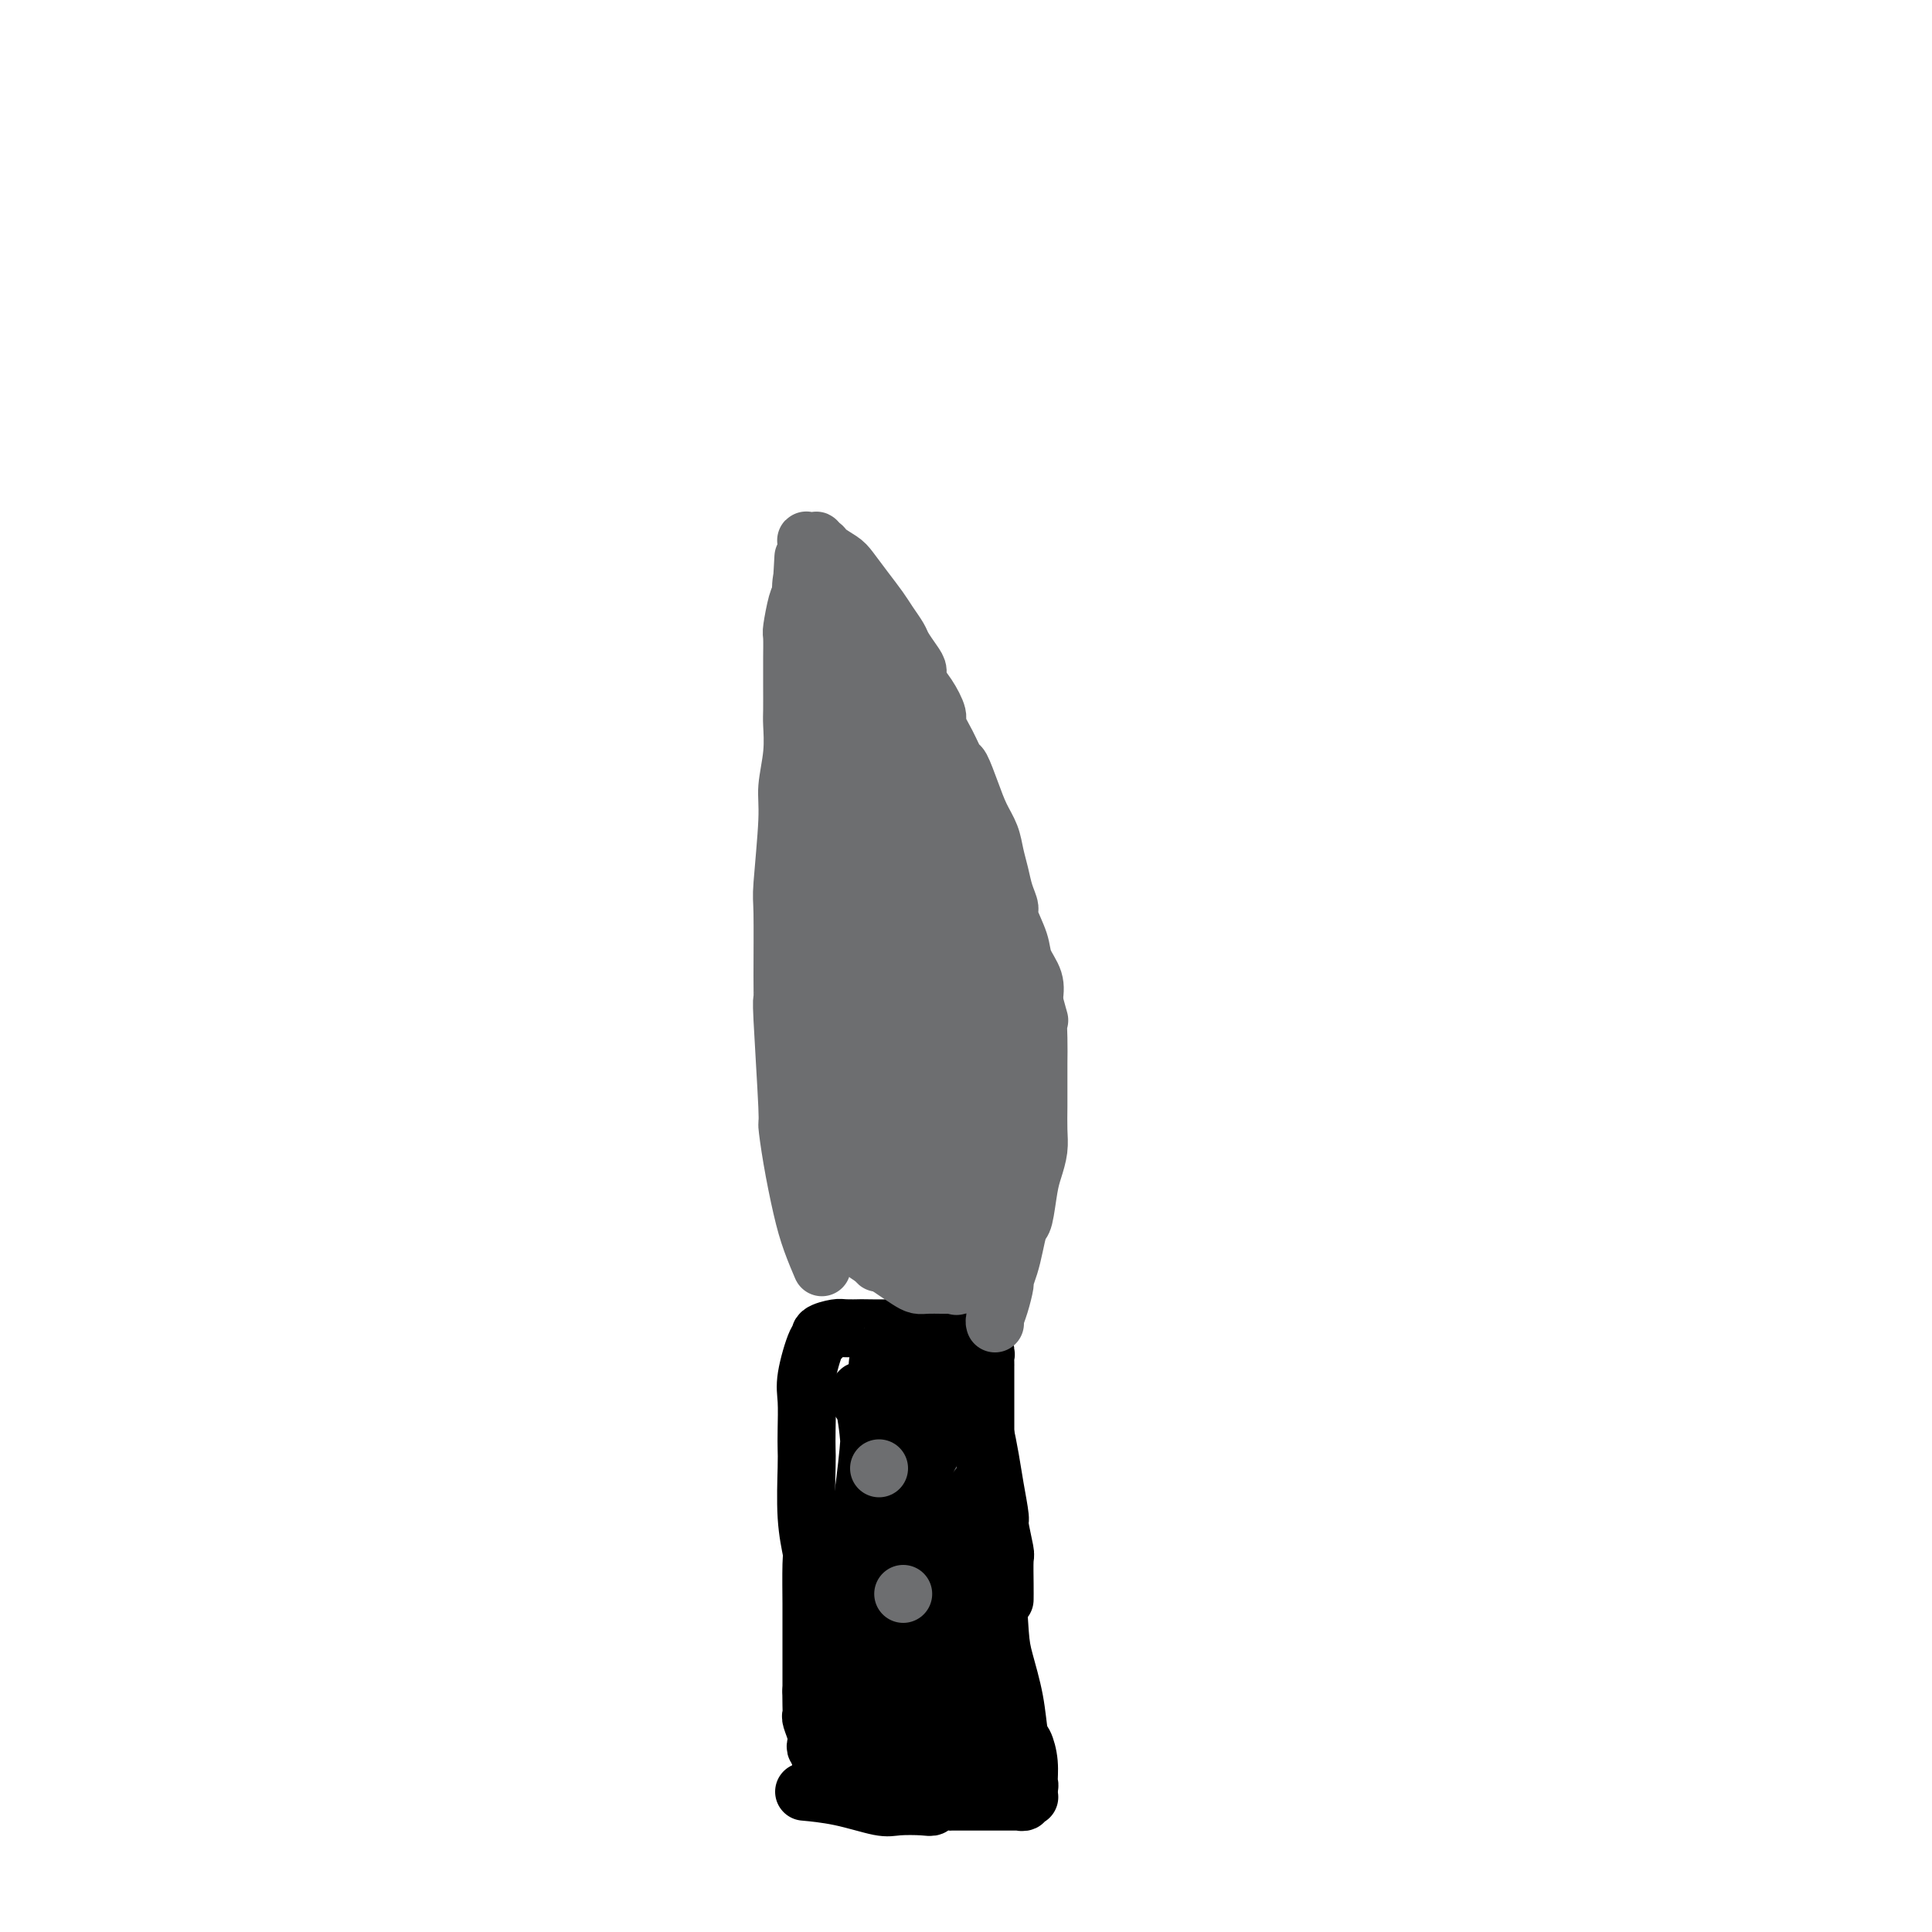 <svg viewBox='0 0 400 400' version='1.1' xmlns='http://www.w3.org/2000/svg' xmlns:xlink='http://www.w3.org/1999/xlink'><g fill='none' stroke='#000000' stroke-width='12' stroke-linecap='round' stroke-linejoin='round'><path d='M167,371c0.153,0.014 0.307,0.028 0,0c-0.307,-0.028 -1.074,-0.099 0,0c1.074,0.099 3.990,0.367 7,1c3.010,0.633 6.115,1.630 8,2c1.885,0.370 2.551,0.113 4,0c1.449,-0.113 3.682,-0.083 5,0c1.318,0.083 1.723,0.218 2,0c0.277,-0.218 0.426,-0.791 1,-1c0.574,-0.209 1.572,-0.056 2,0c0.428,0.056 0.286,0.015 1,0c0.714,-0.015 2.284,-0.004 3,0c0.716,0.004 0.576,0.001 1,0c0.424,-0.001 1.410,-0.000 2,0c0.590,0.000 0.785,0.000 1,0c0.215,-0.000 0.452,-0.000 1,0c0.548,0.000 1.409,0.000 2,0c0.591,-0.000 0.914,-0.000 1,0c0.086,0.000 -0.064,0.001 0,0c0.064,-0.001 0.342,-0.004 1,0c0.658,0.004 1.697,0.015 2,0c0.303,-0.015 -0.129,-0.056 0,0c0.129,0.056 0.819,0.208 1,0c0.181,-0.208 -0.148,-0.777 0,-1c0.148,-0.223 0.772,-0.101 1,0c0.228,0.101 0.062,0.181 0,0c-0.062,-0.181 -0.018,-0.623 0,-1c0.018,-0.377 0.009,-0.688 0,-1'/><path d='M213,370c0.297,-0.510 0.039,-0.286 0,-1c-0.039,-0.714 0.141,-2.368 0,-4c-0.141,-1.632 -0.601,-3.242 -1,-4c-0.399,-0.758 -0.736,-0.664 -1,-2c-0.264,-1.336 -0.457,-4.103 -1,-7c-0.543,-2.897 -1.438,-5.923 -2,-8c-0.562,-2.077 -0.792,-3.206 -1,-6c-0.208,-2.794 -0.396,-7.252 -1,-11c-0.604,-3.748 -1.626,-6.787 -2,-8c-0.374,-1.213 -0.100,-0.599 0,-2c0.100,-1.401 0.027,-4.818 0,-7c-0.027,-2.182 -0.007,-3.131 0,-4c0.007,-0.869 0.002,-1.660 0,-3c-0.002,-1.340 -0.001,-3.229 0,-4c0.001,-0.771 0.000,-0.423 0,-1c-0.000,-0.577 -0.000,-2.077 0,-3c0.000,-0.923 0.000,-1.268 0,-2c-0.000,-0.732 0.000,-1.850 0,-3c-0.000,-1.150 -0.000,-2.332 0,-3c0.000,-0.668 0.000,-0.823 0,-1c-0.000,-0.177 -0.000,-0.376 0,-1c0.000,-0.624 0.001,-1.674 0,-2c-0.001,-0.326 -0.004,0.070 0,0c0.004,-0.070 0.016,-0.607 0,-1c-0.016,-0.393 -0.060,-0.641 0,-1c0.060,-0.359 0.222,-0.828 0,-1c-0.222,-0.172 -0.829,-0.046 -1,0c-0.171,0.046 0.094,0.013 0,0c-0.094,-0.013 -0.547,-0.007 -1,0'/><path d='M202,280c-0.488,-5.969 -0.707,-1.392 -1,0c-0.293,1.392 -0.660,-0.401 -1,-1c-0.340,-0.599 -0.653,-0.003 -1,0c-0.347,0.003 -0.726,-0.587 -1,-1c-0.274,-0.413 -0.442,-0.650 -1,-1c-0.558,-0.350 -1.507,-0.812 -2,-1c-0.493,-0.188 -0.529,-0.103 -2,0c-1.471,0.103 -4.377,0.224 -6,0c-1.623,-0.224 -1.962,-0.792 -2,-1c-0.038,-0.208 0.224,-0.056 -1,0c-1.224,0.056 -3.933,0.018 -5,0c-1.067,-0.018 -0.492,-0.014 -1,0c-0.508,0.014 -2.099,0.040 -3,0c-0.901,-0.040 -1.110,-0.146 -2,0c-0.890,0.146 -2.459,0.543 -3,1c-0.541,0.457 -0.054,0.975 0,1c0.054,0.025 -0.325,-0.443 -1,1c-0.675,1.443 -1.645,4.796 -2,7c-0.355,2.204 -0.096,3.259 0,5c0.096,1.741 0.030,4.169 0,6c-0.030,1.831 -0.022,3.065 0,4c0.022,0.935 0.058,1.572 0,4c-0.058,2.428 -0.212,6.649 0,10c0.212,3.351 0.789,5.832 1,7c0.211,1.168 0.057,1.022 0,3c-0.057,1.978 -0.015,6.080 0,8c0.015,1.920 0.004,1.658 0,3c-0.004,1.342 -0.001,4.288 0,6c0.001,1.712 0.000,2.192 0,3c-0.000,0.808 -0.000,1.945 0,3c0.000,1.055 0.000,2.027 0,3'/><path d='M168,350c0.156,10.192 0.045,3.171 0,1c-0.045,-2.171 -0.026,0.507 0,2c0.026,1.493 0.059,1.800 0,2c-0.059,0.200 -0.208,0.292 0,1c0.208,0.708 0.774,2.031 1,3c0.226,0.969 0.113,1.583 0,2c-0.113,0.417 -0.227,0.637 0,1c0.227,0.363 0.793,0.868 1,1c0.207,0.132 0.055,-0.110 0,0c-0.055,0.110 -0.013,0.571 0,1c0.013,0.429 -0.004,0.825 0,1c0.004,0.175 0.028,0.128 0,0c-0.028,-0.128 -0.110,-0.335 0,-1c0.110,-0.665 0.411,-1.786 1,-3c0.589,-1.214 1.465,-2.522 2,-4c0.535,-1.478 0.730,-3.128 1,-5c0.270,-1.872 0.615,-3.968 1,-8c0.385,-4.032 0.811,-10.001 1,-13c0.189,-2.999 0.142,-3.028 1,-9c0.858,-5.972 2.622,-17.888 3,-24c0.378,-6.112 -0.631,-6.419 -1,-7c-0.369,-0.581 -0.100,-1.436 0,-2c0.100,-0.564 0.031,-0.839 0,-1c-0.031,-0.161 -0.023,-0.209 0,0c0.023,0.209 0.059,0.676 0,1c-0.059,0.324 -0.215,0.506 0,2c0.215,1.494 0.801,4.301 1,8c0.199,3.699 0.012,8.290 0,11c-0.012,2.710 0.151,3.537 1,8c0.849,4.463 2.386,12.561 3,17c0.614,4.439 0.307,5.220 0,6'/><path d='M184,341c1.409,10.801 2.430,11.305 3,12c0.570,0.695 0.688,1.583 1,3c0.312,1.417 0.819,3.365 1,4c0.181,0.635 0.035,-0.042 0,0c-0.035,0.042 0.040,0.804 0,1c-0.040,0.196 -0.194,-0.173 0,-1c0.194,-0.827 0.738,-2.112 1,-7c0.262,-4.888 0.243,-13.379 0,-19c-0.243,-5.621 -0.710,-8.370 -1,-11c-0.290,-2.630 -0.402,-5.139 -1,-9c-0.598,-3.861 -1.681,-9.073 -2,-13c-0.319,-3.927 0.125,-6.570 0,-8c-0.125,-1.430 -0.818,-1.647 -1,-2c-0.182,-0.353 0.148,-0.841 0,-1c-0.148,-0.159 -0.773,0.012 -1,0c-0.227,-0.012 -0.057,-0.207 0,0c0.057,0.207 0.001,0.817 0,1c-0.001,0.183 0.054,-0.062 0,1c-0.054,1.062 -0.218,3.432 0,4c0.218,0.568 0.816,-0.665 1,2c0.184,2.665 -0.046,9.227 0,12c0.046,2.773 0.369,1.756 1,4c0.631,2.244 1.571,7.747 2,11c0.429,3.253 0.346,4.254 1,7c0.654,2.746 2.045,7.236 3,10c0.955,2.764 1.474,3.802 2,5c0.526,1.198 1.058,2.556 2,4c0.942,1.444 2.294,2.975 3,4c0.706,1.025 0.767,1.545 1,2c0.233,0.455 0.638,0.844 1,1c0.362,0.156 0.681,0.078 1,0'/><path d='M202,358c1.872,3.967 0.050,0.885 0,-1c-0.050,-1.885 1.670,-2.574 2,-4c0.330,-1.426 -0.731,-3.590 -1,-6c-0.269,-2.410 0.253,-5.067 -3,-16c-3.253,-10.933 -10.282,-30.144 -13,-38c-2.718,-7.856 -1.124,-4.358 -1,-4c0.124,0.358 -1.223,-2.424 -2,-4c-0.777,-1.576 -0.986,-1.948 -1,-2c-0.014,-0.052 0.167,0.215 0,0c-0.167,-0.215 -0.680,-0.911 -1,-1c-0.320,-0.089 -0.445,0.428 0,3c0.445,2.572 1.460,7.198 4,16c2.540,8.802 6.607,21.780 8,27c1.393,5.220 0.114,2.681 1,5c0.886,2.319 3.939,9.497 5,12c1.061,2.503 0.130,0.332 0,0c-0.130,-0.332 0.539,1.176 1,2c0.461,0.824 0.713,0.963 1,1c0.287,0.037 0.610,-0.028 1,0c0.390,0.028 0.848,0.149 1,0c0.152,-0.149 -0.003,-0.570 0,-1c0.003,-0.430 0.164,-0.871 0,-7c-0.164,-6.129 -0.652,-17.947 -1,-23c-0.348,-5.053 -0.554,-3.340 -1,-5c-0.446,-1.660 -1.130,-6.692 -2,-11c-0.870,-4.308 -1.927,-7.891 -3,-11c-1.073,-3.109 -2.164,-5.746 -3,-7c-0.836,-1.254 -1.418,-1.127 -2,-1'/><path d='M192,282c-1.523,-5.802 0.169,-2.805 0,-1c-0.169,1.805 -2.199,2.420 -3,2c-0.801,-0.420 -0.373,-1.875 -1,1c-0.627,2.875 -2.310,10.079 -3,13c-0.690,2.921 -0.387,1.559 -1,4c-0.613,2.441 -2.141,8.683 -3,12c-0.859,3.317 -1.049,3.707 -1,5c0.049,1.293 0.337,3.489 1,5c0.663,1.511 1.702,2.339 2,3c0.298,0.661 -0.145,1.157 0,2c0.145,0.843 0.876,2.033 2,3c1.124,0.967 2.640,1.709 4,2c1.360,0.291 2.564,0.130 4,0c1.436,-0.130 3.104,-0.228 4,-2c0.896,-1.772 1.022,-5.218 1,-7c-0.022,-1.782 -0.191,-1.899 -1,-4c-0.809,-2.101 -2.258,-6.186 -4,-11c-1.742,-4.814 -3.776,-10.356 -5,-14c-1.224,-3.644 -1.636,-5.390 -2,-6c-0.364,-0.610 -0.679,-0.085 -1,0c-0.321,0.085 -0.649,-0.270 -1,1c-0.351,1.270 -0.725,4.167 -1,7c-0.275,2.833 -0.452,5.603 -1,9c-0.548,3.397 -1.468,7.422 -2,14c-0.532,6.578 -0.676,15.710 -1,21c-0.324,5.290 -0.829,6.737 -1,9c-0.171,2.263 -0.008,5.340 0,7c0.008,1.660 -0.141,1.903 0,3c0.141,1.097 0.570,3.049 1,5'/><path d='M179,365c-0.207,7.126 -0.225,2.442 0,1c0.225,-1.442 0.694,0.357 1,1c0.306,0.643 0.451,0.130 1,0c0.549,-0.130 1.504,0.124 2,0c0.496,-0.124 0.535,-0.626 1,-2c0.465,-1.374 1.355,-3.621 2,-5c0.645,-1.379 1.043,-1.889 1,-3c-0.043,-1.111 -0.528,-2.821 -1,-5c-0.472,-2.179 -0.932,-4.826 -2,-7c-1.068,-2.174 -2.745,-3.875 -4,-6c-1.255,-2.125 -2.089,-4.673 -3,-6c-0.911,-1.327 -1.898,-1.432 -3,-2c-1.102,-0.568 -2.318,-1.599 -3,-2c-0.682,-0.401 -0.831,-0.173 -1,0c-0.169,0.173 -0.359,0.291 0,2c0.359,1.709 1.268,5.010 3,9c1.732,3.990 4.289,8.670 6,11c1.711,2.330 2.576,2.311 4,4c1.424,1.689 3.408,5.087 5,7c1.592,1.913 2.794,2.340 4,3c1.206,0.660 2.417,1.553 4,2c1.583,0.447 3.539,0.449 5,0c1.461,-0.449 2.429,-1.350 3,-2c0.571,-0.650 0.745,-1.049 1,-2c0.255,-0.951 0.590,-2.454 1,-5c0.410,-2.546 0.893,-6.136 1,-9c0.107,-2.864 -0.164,-5.002 -1,-8c-0.836,-2.998 -2.239,-6.857 -3,-9c-0.761,-2.143 -0.881,-2.572 -1,-3'/><path d='M202,329c-1.440,-5.942 -3.039,-6.295 -4,-7c-0.961,-0.705 -1.283,-1.760 -2,-3c-0.717,-1.240 -1.829,-2.665 -3,-5c-1.171,-2.335 -2.401,-5.579 -3,-7c-0.599,-1.421 -0.566,-1.020 -1,-2c-0.434,-0.980 -1.335,-3.341 -2,-5c-0.665,-1.659 -1.095,-2.616 -2,-4c-0.905,-1.384 -2.285,-3.195 -3,-4c-0.715,-0.805 -0.766,-0.605 -1,-1c-0.234,-0.395 -0.651,-1.384 -1,-2c-0.349,-0.616 -0.629,-0.859 -1,-1c-0.371,-0.141 -0.831,-0.182 -1,0c-0.169,0.182 -0.045,0.585 0,1c0.045,0.415 0.012,0.843 0,1c-0.012,0.157 -0.003,0.045 0,0c0.003,-0.045 0.002,-0.022 0,0'/></g>
<g fill='none' stroke='#6D6E70' stroke-width='12' stroke-linecap='round' stroke-linejoin='round'><path d='M170,262c0.013,0.030 0.026,0.060 0,0c-0.026,-0.060 -0.090,-0.211 0,0c0.090,0.211 0.336,0.783 0,0c-0.336,-0.783 -1.252,-2.922 -2,-5c-0.748,-2.078 -1.329,-4.096 -2,-7c-0.671,-2.904 -1.434,-6.696 -2,-10c-0.566,-3.304 -0.936,-6.121 -1,-7c-0.064,-0.879 0.179,0.181 0,-4c-0.179,-4.181 -0.781,-13.603 -1,-18c-0.219,-4.397 -0.055,-3.768 0,-4c0.055,-0.232 -0.000,-1.326 0,-5c0.000,-3.674 0.056,-9.930 0,-13c-0.056,-3.070 -0.225,-2.955 0,-6c0.225,-3.045 0.845,-9.250 1,-13c0.155,-3.750 -0.155,-5.044 0,-7c0.155,-1.956 0.773,-4.573 1,-7c0.227,-2.427 0.061,-4.664 0,-6c-0.061,-1.336 -0.016,-1.770 0,-3c0.016,-1.230 0.004,-3.257 0,-5c-0.004,-1.743 0.002,-3.202 0,-4c-0.002,-0.798 -0.012,-0.935 0,-2c0.012,-1.065 0.044,-3.059 0,-4c-0.044,-0.941 -0.166,-0.830 0,-2c0.166,-1.170 0.619,-3.620 1,-5c0.381,-1.380 0.691,-1.690 1,-2'/><path d='M166,123c0.635,-14.031 0.223,-5.107 0,-2c-0.223,3.107 -0.256,0.399 0,-1c0.256,-1.399 0.801,-1.489 1,-2c0.199,-0.511 0.053,-1.442 0,-2c-0.053,-0.558 -0.014,-0.742 0,-1c0.014,-0.258 0.003,-0.591 0,-1c-0.003,-0.409 0.003,-0.894 0,-1c-0.003,-0.106 -0.015,0.168 0,0c0.015,-0.168 0.055,-0.777 0,-1c-0.055,-0.223 -0.207,-0.060 0,0c0.207,0.060 0.773,0.015 1,0c0.227,-0.015 0.116,-0.001 0,0c-0.116,0.001 -0.237,-0.010 0,0c0.237,0.010 0.833,0.041 1,0c0.167,-0.041 -0.095,-0.155 0,0c0.095,0.155 0.548,0.577 1,1'/><path d='M170,113c0.531,0.124 0.359,0.435 1,1c0.641,0.565 2.097,1.386 3,2c0.903,0.614 1.254,1.022 2,2c0.746,0.978 1.887,2.526 3,4c1.113,1.474 2.200,2.874 3,4c0.800,1.126 1.315,1.978 2,3c0.685,1.022 1.541,2.213 2,3c0.459,0.787 0.521,1.171 1,2c0.479,0.829 1.376,2.103 2,3c0.624,0.897 0.975,1.418 1,2c0.025,0.582 -0.275,1.225 0,2c0.275,0.775 1.124,1.683 2,3c0.876,1.317 1.778,3.042 2,4c0.222,0.958 -0.236,1.147 0,2c0.236,0.853 1.165,2.370 2,4c0.835,1.630 1.575,3.373 2,4c0.425,0.627 0.533,0.138 1,1c0.467,0.862 1.291,3.076 2,5c0.709,1.924 1.303,3.557 2,5c0.697,1.443 1.497,2.694 2,4c0.503,1.306 0.707,2.665 1,4c0.293,1.335 0.674,2.647 1,4c0.326,1.353 0.597,2.749 1,4c0.403,1.251 0.939,2.357 1,3c0.061,0.643 -0.351,0.821 0,2c0.351,1.179 1.465,3.357 2,5c0.535,1.643 0.490,2.750 1,4c0.510,1.250 1.574,2.643 2,4c0.426,1.357 0.213,2.679 0,4'/><path d='M214,207c1.619,5.991 1.166,3.970 1,4c-0.166,0.030 -0.045,2.111 0,4c0.045,1.889 0.013,3.586 0,5c-0.013,1.414 -0.006,2.545 0,4c0.006,1.455 0.013,3.232 0,5c-0.013,1.768 -0.045,3.525 0,5c0.045,1.475 0.167,2.669 0,4c-0.167,1.331 -0.622,2.799 -1,4c-0.378,1.201 -0.678,2.134 -1,4c-0.322,1.866 -0.665,4.665 -1,6c-0.335,1.335 -0.664,1.206 -1,2c-0.336,0.794 -0.681,2.512 -1,4c-0.319,1.488 -0.611,2.745 -1,4c-0.389,1.255 -0.875,2.508 -1,3c-0.125,0.492 0.110,0.223 0,1c-0.110,0.777 -0.566,2.600 -1,4c-0.434,1.400 -0.848,2.377 -1,3c-0.152,0.623 -0.044,0.892 0,1c0.044,0.108 0.022,0.054 0,0'/><path d='M182,304c0.000,0.000 0.000,0.000 0,0c0.000,0.000 0.000,0.000 0,0c0.000,0.000 0.000,0.000 0,0c0.000,0.000 0.000,0.000 0,0c-0.000,0.000 0.000,0.000 0,0'/><path d='M203,307c0.000,0.000 0.000,0.000 0,0c0.000,0.000 0.000,0.000 0,0c0.000,0.000 0.000,0.000 0,0'/><path d='M192,160c0.297,0.128 0.594,0.257 0,0c-0.594,-0.257 -2.078,-0.899 -4,4c-1.922,4.899 -4.280,15.339 -5,20c-0.720,4.661 0.199,3.542 1,7c0.801,3.458 1.482,11.493 2,16c0.518,4.507 0.871,5.484 1,7c0.129,1.516 0.035,3.569 0,5c-0.035,1.431 -0.010,2.240 0,3c0.010,0.760 0.004,1.472 0,2c-0.004,0.528 -0.008,0.872 0,1c0.008,0.128 0.028,0.038 0,0c-0.028,-0.038 -0.105,-0.025 0,0c0.105,0.025 0.390,0.062 0,-1c-0.390,-1.062 -1.455,-3.224 -2,-7c-0.545,-3.776 -0.570,-9.166 -1,-12c-0.430,-2.834 -1.264,-3.111 -1,-10c0.264,-6.889 1.625,-20.390 2,-26c0.375,-5.610 -0.235,-3.329 0,-4c0.235,-0.671 1.317,-4.295 2,-7c0.683,-2.705 0.968,-4.490 1,-6c0.032,-1.510 -0.191,-2.746 0,-4c0.191,-1.254 0.794,-2.527 1,-3c0.206,-0.473 0.014,-0.147 0,0c-0.014,0.147 0.150,0.117 0,0c-0.150,-0.117 -0.614,-0.319 -1,0c-0.386,0.319 -0.693,1.160 -1,2'/><path d='M187,147c-0.754,1.206 -1.640,3.222 -2,8c-0.360,4.778 -0.194,12.317 0,19c0.194,6.683 0.416,12.511 1,17c0.584,4.489 1.531,7.638 2,10c0.469,2.362 0.462,3.938 0,6c-0.462,2.062 -1.377,4.609 -2,6c-0.623,1.391 -0.954,1.627 -1,2c-0.046,0.373 0.191,0.882 0,1c-0.191,0.118 -0.811,-0.154 -1,-1c-0.189,-0.846 0.054,-2.266 0,-2c-0.054,0.266 -0.405,2.217 -1,-4c-0.595,-6.217 -1.435,-20.603 -2,-27c-0.565,-6.397 -0.855,-4.804 -1,-10c-0.145,-5.196 -0.144,-17.182 0,-24c0.144,-6.818 0.432,-8.470 0,-10c-0.432,-1.530 -1.583,-2.939 -2,-4c-0.417,-1.061 -0.100,-1.774 0,-2c0.100,-0.226 -0.017,0.037 0,0c0.017,-0.037 0.168,-0.372 0,0c-0.168,0.372 -0.655,1.453 -1,2c-0.345,0.547 -0.548,0.560 -1,2c-0.452,1.440 -1.154,4.308 -2,7c-0.846,2.692 -1.835,5.207 -2,10c-0.165,4.793 0.493,11.865 1,19c0.507,7.135 0.861,14.332 2,20c1.139,5.668 3.062,9.806 5,15c1.938,5.194 3.891,11.444 5,14c1.109,2.556 1.376,1.419 2,2c0.624,0.581 1.607,2.880 2,4c0.393,1.120 0.197,1.060 0,1'/><path d='M189,228c2.445,5.625 1.556,1.686 1,0c-0.556,-1.686 -0.779,-1.120 -1,-1c-0.221,0.120 -0.440,-0.206 -2,-6c-1.560,-5.794 -4.460,-17.056 -6,-22c-1.540,-4.944 -1.719,-3.569 -3,-11c-1.281,-7.431 -3.663,-23.669 -5,-31c-1.337,-7.331 -1.629,-5.754 -2,-6c-0.371,-0.246 -0.821,-2.315 -1,-3c-0.179,-0.685 -0.085,0.013 0,0c0.085,-0.013 0.163,-0.736 0,-1c-0.163,-0.264 -0.566,-0.070 -1,0c-0.434,0.070 -0.899,0.017 -1,0c-0.101,-0.017 0.161,0.001 0,1c-0.161,0.999 -0.744,2.980 -1,2c-0.256,-0.980 -0.184,-4.922 0,2c0.184,6.922 0.480,24.709 1,33c0.520,8.291 1.264,7.087 2,11c0.736,3.913 1.464,12.944 3,21c1.536,8.056 3.879,15.136 5,20c1.121,4.864 1.020,7.513 1,10c-0.020,2.487 0.039,4.812 0,6c-0.039,1.188 -0.177,1.238 0,2c0.177,0.762 0.671,2.236 1,3c0.329,0.764 0.495,0.818 1,2c0.505,1.182 1.350,3.492 1,-2c-0.350,-5.492 -1.894,-18.787 -2,-26c-0.106,-7.213 1.226,-8.344 2,-13c0.774,-4.656 0.991,-12.836 1,-19c0.009,-6.164 -0.190,-10.314 0,-12c0.190,-1.686 0.769,-0.910 1,-1c0.231,-0.090 0.116,-1.045 0,-2'/><path d='M184,185c0.446,-11.699 -0.440,-4.445 -1,-2c-0.560,2.445 -0.795,0.081 -1,-1c-0.205,-1.081 -0.380,-0.879 -1,-1c-0.620,-0.121 -1.685,-0.566 -2,-1c-0.315,-0.434 0.120,-0.857 0,0c-0.120,0.857 -0.795,2.993 -1,4c-0.205,1.007 0.060,0.885 1,5c0.940,4.115 2.556,12.469 4,19c1.444,6.531 2.716,11.241 4,15c1.284,3.759 2.580,6.566 4,10c1.420,3.434 2.962,7.494 4,10c1.038,2.506 1.570,3.456 2,4c0.430,0.544 0.756,0.682 1,1c0.244,0.318 0.406,0.818 1,1c0.594,0.182 1.620,0.047 2,-2c0.380,-2.047 0.114,-6.005 0,-8c-0.114,-1.995 -0.076,-2.028 -1,-9c-0.924,-6.972 -2.811,-20.884 -4,-29c-1.189,-8.116 -1.682,-10.438 -2,-12c-0.318,-1.562 -0.461,-2.365 -1,-4c-0.539,-1.635 -1.472,-4.100 -2,-5c-0.528,-0.900 -0.649,-0.233 -1,0c-0.351,0.233 -0.930,0.034 -1,1c-0.070,0.966 0.371,3.099 1,7c0.629,3.901 1.447,9.571 2,15c0.553,5.429 0.841,10.615 1,14c0.159,3.385 0.188,4.967 0,7c-0.188,2.033 -0.594,4.516 -1,7'/><path d='M192,231c0.168,9.646 0.087,8.261 0,9c-0.087,0.739 -0.181,3.602 0,5c0.181,1.398 0.637,1.331 1,2c0.363,0.669 0.633,2.073 1,3c0.367,0.927 0.830,1.377 1,2c0.170,0.623 0.046,1.421 0,2c-0.046,0.579 -0.012,0.941 0,1c0.012,0.059 0.004,-0.184 0,0c-0.004,0.184 -0.004,0.797 0,1c0.004,0.203 0.012,-0.003 0,0c-0.012,0.003 -0.042,0.217 0,-1c0.042,-1.217 0.157,-3.863 0,-5c-0.157,-1.137 -0.587,-0.766 -1,-6c-0.413,-5.234 -0.809,-16.075 -2,-26c-1.191,-9.925 -3.178,-18.936 -4,-23c-0.822,-4.064 -0.480,-3.181 -1,-6c-0.520,-2.819 -1.902,-9.338 -3,-13c-1.098,-3.662 -1.913,-4.465 -3,-7c-1.087,-2.535 -2.447,-6.800 -3,-10c-0.553,-3.200 -0.298,-5.333 -1,-10c-0.702,-4.667 -2.359,-11.866 -3,-15c-0.641,-3.134 -0.265,-2.201 0,-2c0.265,0.201 0.417,-0.331 0,-1c-0.417,-0.669 -1.405,-1.477 -2,-2c-0.595,-0.523 -0.798,-0.762 -1,-1'/><path d='M171,128c-2.488,-9.443 -0.707,-2.550 0,0c0.707,2.550 0.340,0.757 0,0c-0.340,-0.757 -0.653,-0.477 -1,0c-0.347,0.477 -0.730,1.152 -1,1c-0.270,-0.152 -0.429,-1.129 -1,2c-0.571,3.129 -1.553,10.366 -2,16c-0.447,5.634 -0.359,9.667 0,13c0.359,3.333 0.989,5.966 3,13c2.011,7.034 5.403,18.469 7,24c1.597,5.531 1.399,5.157 2,6c0.601,0.843 2.002,2.902 3,6c0.998,3.098 1.592,7.235 2,9c0.408,1.765 0.631,1.158 1,2c0.369,0.842 0.883,3.132 1,5c0.117,1.868 -0.164,3.312 0,5c0.164,1.688 0.772,3.619 1,5c0.228,1.381 0.076,2.213 0,3c-0.076,0.787 -0.077,1.528 0,2c0.077,0.472 0.231,0.676 0,1c-0.231,0.324 -0.846,0.769 -1,1c-0.154,0.231 0.155,0.250 0,0c-0.155,-0.250 -0.774,-0.768 -1,-1c-0.226,-0.232 -0.061,-0.178 0,0c0.061,0.178 0.017,0.482 0,1c-0.017,0.518 -0.007,1.252 0,2c0.007,0.748 0.012,1.510 0,2c-0.012,0.490 -0.042,0.709 0,1c0.042,0.291 0.155,0.655 0,1c-0.155,0.345 -0.577,0.673 -1,1'/><path d='M183,249c-0.337,3.878 -0.178,1.572 0,1c0.178,-0.572 0.376,0.591 1,1c0.624,0.409 1.676,0.063 2,0c0.324,-0.063 -0.079,0.156 0,0c0.079,-0.156 0.641,-0.687 1,-1c0.359,-0.313 0.514,-0.406 1,-1c0.486,-0.594 1.301,-1.688 2,-3c0.699,-1.312 1.282,-2.843 2,-5c0.718,-2.157 1.573,-4.940 2,-6c0.427,-1.060 0.427,-0.395 1,-2c0.573,-1.605 1.720,-5.478 2,-7c0.280,-1.522 -0.305,-0.693 0,-2c0.305,-1.307 1.500,-4.749 2,-7c0.500,-2.251 0.304,-3.312 0,-5c-0.304,-1.688 -0.715,-4.002 -1,-6c-0.285,-1.998 -0.445,-3.680 -1,-6c-0.555,-2.320 -1.507,-5.276 -2,-7c-0.493,-1.724 -0.529,-2.214 -1,-4c-0.471,-1.786 -1.379,-4.867 -2,-7c-0.621,-2.133 -0.955,-3.318 -1,-4c-0.045,-0.682 0.198,-0.862 0,-2c-0.198,-1.138 -0.837,-3.235 -1,-4c-0.163,-0.765 0.150,-0.197 0,-1c-0.150,-0.803 -0.762,-2.978 -1,-4c-0.238,-1.022 -0.103,-0.890 0,-1c0.103,-0.110 0.172,-0.460 0,-1c-0.172,-0.540 -0.586,-1.270 -1,-2'/><path d='M188,163c-1.701,-8.356 -0.455,-2.247 0,0c0.455,2.247 0.119,0.633 0,0c-0.119,-0.633 -0.021,-0.284 0,1c0.021,1.284 -0.033,3.503 0,4c0.033,0.497 0.155,-0.726 1,2c0.845,2.726 2.414,9.403 3,12c0.586,2.597 0.188,1.114 1,3c0.812,1.886 2.833,7.140 4,10c1.167,2.860 1.479,3.325 2,5c0.521,1.675 1.250,4.562 2,7c0.750,2.438 1.522,4.429 2,6c0.478,1.571 0.664,2.722 1,4c0.336,1.278 0.822,2.682 1,4c0.178,1.318 0.047,2.549 0,3c-0.047,0.451 -0.012,0.120 0,1c0.012,0.880 0.000,2.970 0,4c-0.000,1.030 0.011,1.000 0,2c-0.011,1.000 -0.045,3.031 0,4c0.045,0.969 0.170,0.875 0,2c-0.170,1.125 -0.636,3.469 -1,5c-0.364,1.531 -0.627,2.249 -1,3c-0.373,0.751 -0.855,1.535 -1,2c-0.145,0.465 0.048,0.611 0,1c-0.048,0.389 -0.338,1.021 -1,2c-0.662,0.979 -1.698,2.305 -2,3c-0.302,0.695 0.129,0.761 0,1c-0.129,0.239 -0.819,0.653 -1,1c-0.181,0.347 0.147,0.629 0,1c-0.147,0.371 -0.770,0.831 -1,1c-0.230,0.169 -0.066,0.048 0,0c0.066,-0.048 0.033,-0.024 0,0'/><path d='M197,257c-1.323,2.079 -1.131,-0.222 -1,-2c0.131,-1.778 0.200,-3.032 0,-5c-0.200,-1.968 -0.670,-4.648 -1,-8c-0.330,-3.352 -0.519,-7.375 -1,-9c-0.481,-1.625 -1.253,-0.851 -2,-5c-0.747,-4.149 -1.468,-13.221 -2,-18c-0.532,-4.779 -0.874,-5.265 -1,-6c-0.126,-0.735 -0.037,-1.720 0,-3c0.037,-1.280 0.021,-2.856 0,-4c-0.021,-1.144 -0.047,-1.856 0,-3c0.047,-1.144 0.166,-2.719 0,-4c-0.166,-1.281 -0.618,-2.267 -1,-4c-0.382,-1.733 -0.693,-4.211 -1,-6c-0.307,-1.789 -0.611,-2.888 -1,-4c-0.389,-1.112 -0.864,-2.238 -1,-3c-0.136,-0.762 0.066,-1.159 0,-2c-0.066,-0.841 -0.400,-2.124 -1,-3c-0.600,-0.876 -1.467,-1.343 -2,-2c-0.533,-0.657 -0.731,-1.504 -1,-2c-0.269,-0.496 -0.607,-0.642 -1,-1c-0.393,-0.358 -0.839,-0.927 -1,-1c-0.161,-0.073 -0.037,0.351 0,0c0.037,-0.351 -0.014,-1.475 0,0c0.014,1.475 0.094,5.550 0,7c-0.094,1.450 -0.361,0.274 1,8c1.361,7.726 4.351,24.353 6,34c1.649,9.647 1.959,12.314 2,14c0.041,1.686 -0.185,2.390 0,4c0.185,1.610 0.781,4.126 1,6c0.219,1.874 0.063,3.107 0,4c-0.063,0.893 -0.031,1.447 0,2'/><path d='M189,241c1.392,12.223 0.373,3.779 0,1c-0.373,-2.779 -0.100,0.106 0,1c0.100,0.894 0.027,-0.204 0,0c-0.027,0.204 -0.007,1.709 0,2c0.007,0.291 0.002,-0.631 0,-1c-0.002,-0.369 -0.001,-0.184 0,0'/></g>
<g fill='none' stroke='#000000' stroke-width='12' stroke-linecap='round' stroke-linejoin='round'><path d='M202,309c-0.063,0.199 -0.126,0.397 0,0c0.126,-0.397 0.440,-1.390 0,0c-0.440,1.390 -1.635,5.164 -2,7c-0.365,1.836 0.099,1.734 0,4c-0.099,2.266 -0.759,6.901 -1,9c-0.241,2.099 -0.061,1.661 0,2c0.061,0.339 0.002,1.454 0,2c-0.002,0.546 0.051,0.525 0,1c-0.051,0.475 -0.206,1.448 0,2c0.206,0.552 0.773,0.684 1,1c0.227,0.316 0.113,0.815 0,1c-0.113,0.185 -0.224,0.056 0,0c0.224,-0.056 0.782,-0.039 1,0c0.218,0.039 0.096,0.101 0,0c-0.096,-0.101 -0.166,-0.364 0,-1c0.166,-0.636 0.566,-1.646 1,-2c0.434,-0.354 0.901,-0.053 1,-1c0.099,-0.947 -0.170,-3.144 0,-5c0.170,-1.856 0.777,-3.373 1,-4c0.223,-0.627 0.060,-0.365 0,-1c-0.060,-0.635 -0.016,-2.168 0,-4c0.016,-1.832 0.004,-3.963 0,-5c-0.004,-1.037 -0.001,-0.979 0,-2c0.001,-1.021 0.000,-3.121 0,-4c-0.000,-0.879 -0.000,-0.537 0,-1c0.000,-0.463 0.000,-1.732 0,-3'/><path d='M204,305c0.464,-5.698 0.123,-3.443 0,-3c-0.123,0.443 -0.030,-0.925 0,-2c0.030,-1.075 -0.003,-1.858 0,-2c0.003,-0.142 0.043,0.358 0,0c-0.043,-0.358 -0.170,-1.575 0,-1c0.170,0.575 0.638,2.943 1,5c0.362,2.057 0.619,3.805 1,6c0.381,2.195 0.887,4.839 1,6c0.113,1.161 -0.166,0.840 0,2c0.166,1.160 0.776,3.800 1,5c0.224,1.200 0.060,0.961 0,2c-0.060,1.039 -0.016,3.357 0,5c0.016,1.643 0.005,2.612 0,3c-0.005,0.388 -0.002,0.194 0,0'/></g>
<g fill='none' stroke='#6D6E70' stroke-width='12' stroke-linecap='round' stroke-linejoin='round'><path d='M187,330c0.000,0.000 0.000,0.000 0,0c0.000,0.000 0.000,0.000 0,0c0.000,0.000 0.000,0.000 0,0'/><path d='M206,204c0.138,0.405 0.276,0.810 0,0c-0.276,-0.810 -0.968,-2.836 -1,-3c-0.032,-0.164 0.594,1.532 -1,-3c-1.594,-4.532 -5.408,-15.294 -7,-21c-1.592,-5.706 -0.963,-6.356 -1,-7c-0.037,-0.644 -0.741,-1.282 -1,-2c-0.259,-0.718 -0.073,-1.515 0,-2c0.073,-0.485 0.031,-0.659 0,-1c-0.031,-0.341 -0.053,-0.848 0,-1c0.053,-0.152 0.180,0.051 0,0c-0.180,-0.051 -0.667,-0.358 0,1c0.667,1.358 2.487,4.379 3,6c0.513,1.621 -0.280,1.842 1,5c1.280,3.158 4.633,9.253 6,12c1.367,2.747 0.747,2.147 1,4c0.253,1.853 1.378,6.161 2,9c0.622,2.839 0.741,4.210 1,6c0.259,1.790 0.658,3.998 1,5c0.342,1.002 0.628,0.797 1,2c0.372,1.203 0.829,3.816 1,5c0.171,1.184 0.057,0.941 0,1c-0.057,0.059 -0.057,0.419 0,1c0.057,0.581 0.170,1.383 0,2c-0.170,0.617 -0.623,1.051 -1,1c-0.377,-0.051 -0.679,-0.586 -1,-1c-0.321,-0.414 -0.660,-0.707 -1,-1'/><path d='M209,222c-0.502,-0.088 -0.257,0.192 -2,-4c-1.743,-4.192 -5.475,-12.854 -8,-19c-2.525,-6.146 -3.845,-9.775 -5,-13c-1.155,-3.225 -2.145,-6.047 -3,-8c-0.855,-1.953 -1.575,-3.039 -3,-4c-1.425,-0.961 -3.556,-1.799 -5,-2c-1.444,-0.201 -2.201,0.233 -3,1c-0.799,0.767 -1.639,1.865 -2,2c-0.361,0.135 -0.244,-0.693 -1,3c-0.756,3.693 -2.384,11.906 -3,16c-0.616,4.094 -0.221,4.068 0,5c0.221,0.932 0.269,2.822 0,7c-0.269,4.178 -0.856,10.644 -1,14c-0.144,3.356 0.156,3.602 0,5c-0.156,1.398 -0.766,3.947 -1,5c-0.234,1.053 -0.091,0.610 0,2c0.091,1.390 0.129,4.612 0,6c-0.129,1.388 -0.427,0.943 0,2c0.427,1.057 1.579,3.616 2,5c0.421,1.384 0.112,1.593 0,2c-0.112,0.407 -0.027,1.013 0,2c0.027,0.987 -0.004,2.355 0,3c0.004,0.645 0.043,0.568 0,1c-0.043,0.432 -0.166,1.372 0,2c0.166,0.628 0.623,0.945 1,1c0.377,0.055 0.676,-0.151 1,0c0.324,0.151 0.675,0.659 1,1c0.325,0.341 0.626,0.515 1,1c0.374,0.485 0.821,1.281 2,2c1.179,0.719 3.089,1.359 5,2'/><path d='M185,262c3.222,1.553 5.779,1.937 7,2c1.221,0.063 1.108,-0.193 2,0c0.892,0.193 2.789,0.836 4,1c1.211,0.164 1.735,-0.152 2,0c0.265,0.152 0.269,0.771 1,1c0.731,0.229 2.188,0.068 3,0c0.812,-0.068 0.978,-0.043 1,0c0.022,0.043 -0.099,0.104 0,0c0.099,-0.104 0.418,-0.374 0,-1c-0.418,-0.626 -1.572,-1.607 -2,-2c-0.428,-0.393 -0.129,-0.199 -1,-1c-0.871,-0.801 -2.912,-2.596 -5,-4c-2.088,-1.404 -4.222,-2.416 -6,-3c-1.778,-0.584 -3.198,-0.741 -4,-1c-0.802,-0.259 -0.985,-0.620 -2,-1c-1.015,-0.380 -2.861,-0.780 -4,-1c-1.139,-0.220 -1.570,-0.260 -2,0c-0.430,0.260 -0.857,0.821 -1,1c-0.143,0.179 -0.001,-0.023 0,0c0.001,0.023 -0.137,0.272 0,1c0.137,0.728 0.551,1.936 1,3c0.449,1.064 0.934,1.984 2,3c1.066,1.016 2.712,2.129 4,3c1.288,0.871 2.219,1.501 3,2c0.781,0.499 1.411,0.866 2,1c0.589,0.134 1.137,0.036 2,0c0.863,-0.036 2.040,-0.010 3,0c0.960,0.010 1.703,0.003 2,0c0.297,-0.003 0.149,-0.001 0,0'/><path d='M197,266c2.030,0.512 1.104,0.292 1,0c-0.104,-0.292 0.613,-0.656 1,-1c0.387,-0.344 0.444,-0.667 1,-1c0.556,-0.333 1.610,-0.677 2,-2c0.390,-1.323 0.115,-3.625 0,-7c-0.115,-3.375 -0.069,-7.823 0,-10c0.069,-2.177 0.163,-2.082 0,-3c-0.163,-0.918 -0.583,-2.848 -1,-5c-0.417,-2.152 -0.833,-4.527 -1,-5c-0.167,-0.473 -0.087,0.956 -1,-2c-0.913,-2.956 -2.819,-10.296 -4,-15c-1.181,-4.704 -1.637,-6.771 -2,-8c-0.363,-1.229 -0.633,-1.619 -1,-3c-0.367,-1.381 -0.830,-3.752 -1,-5c-0.170,-1.248 -0.046,-1.375 0,-3c0.046,-1.625 0.013,-4.750 0,-6c-0.013,-1.250 -0.007,-0.625 0,0'/></g>
</svg>